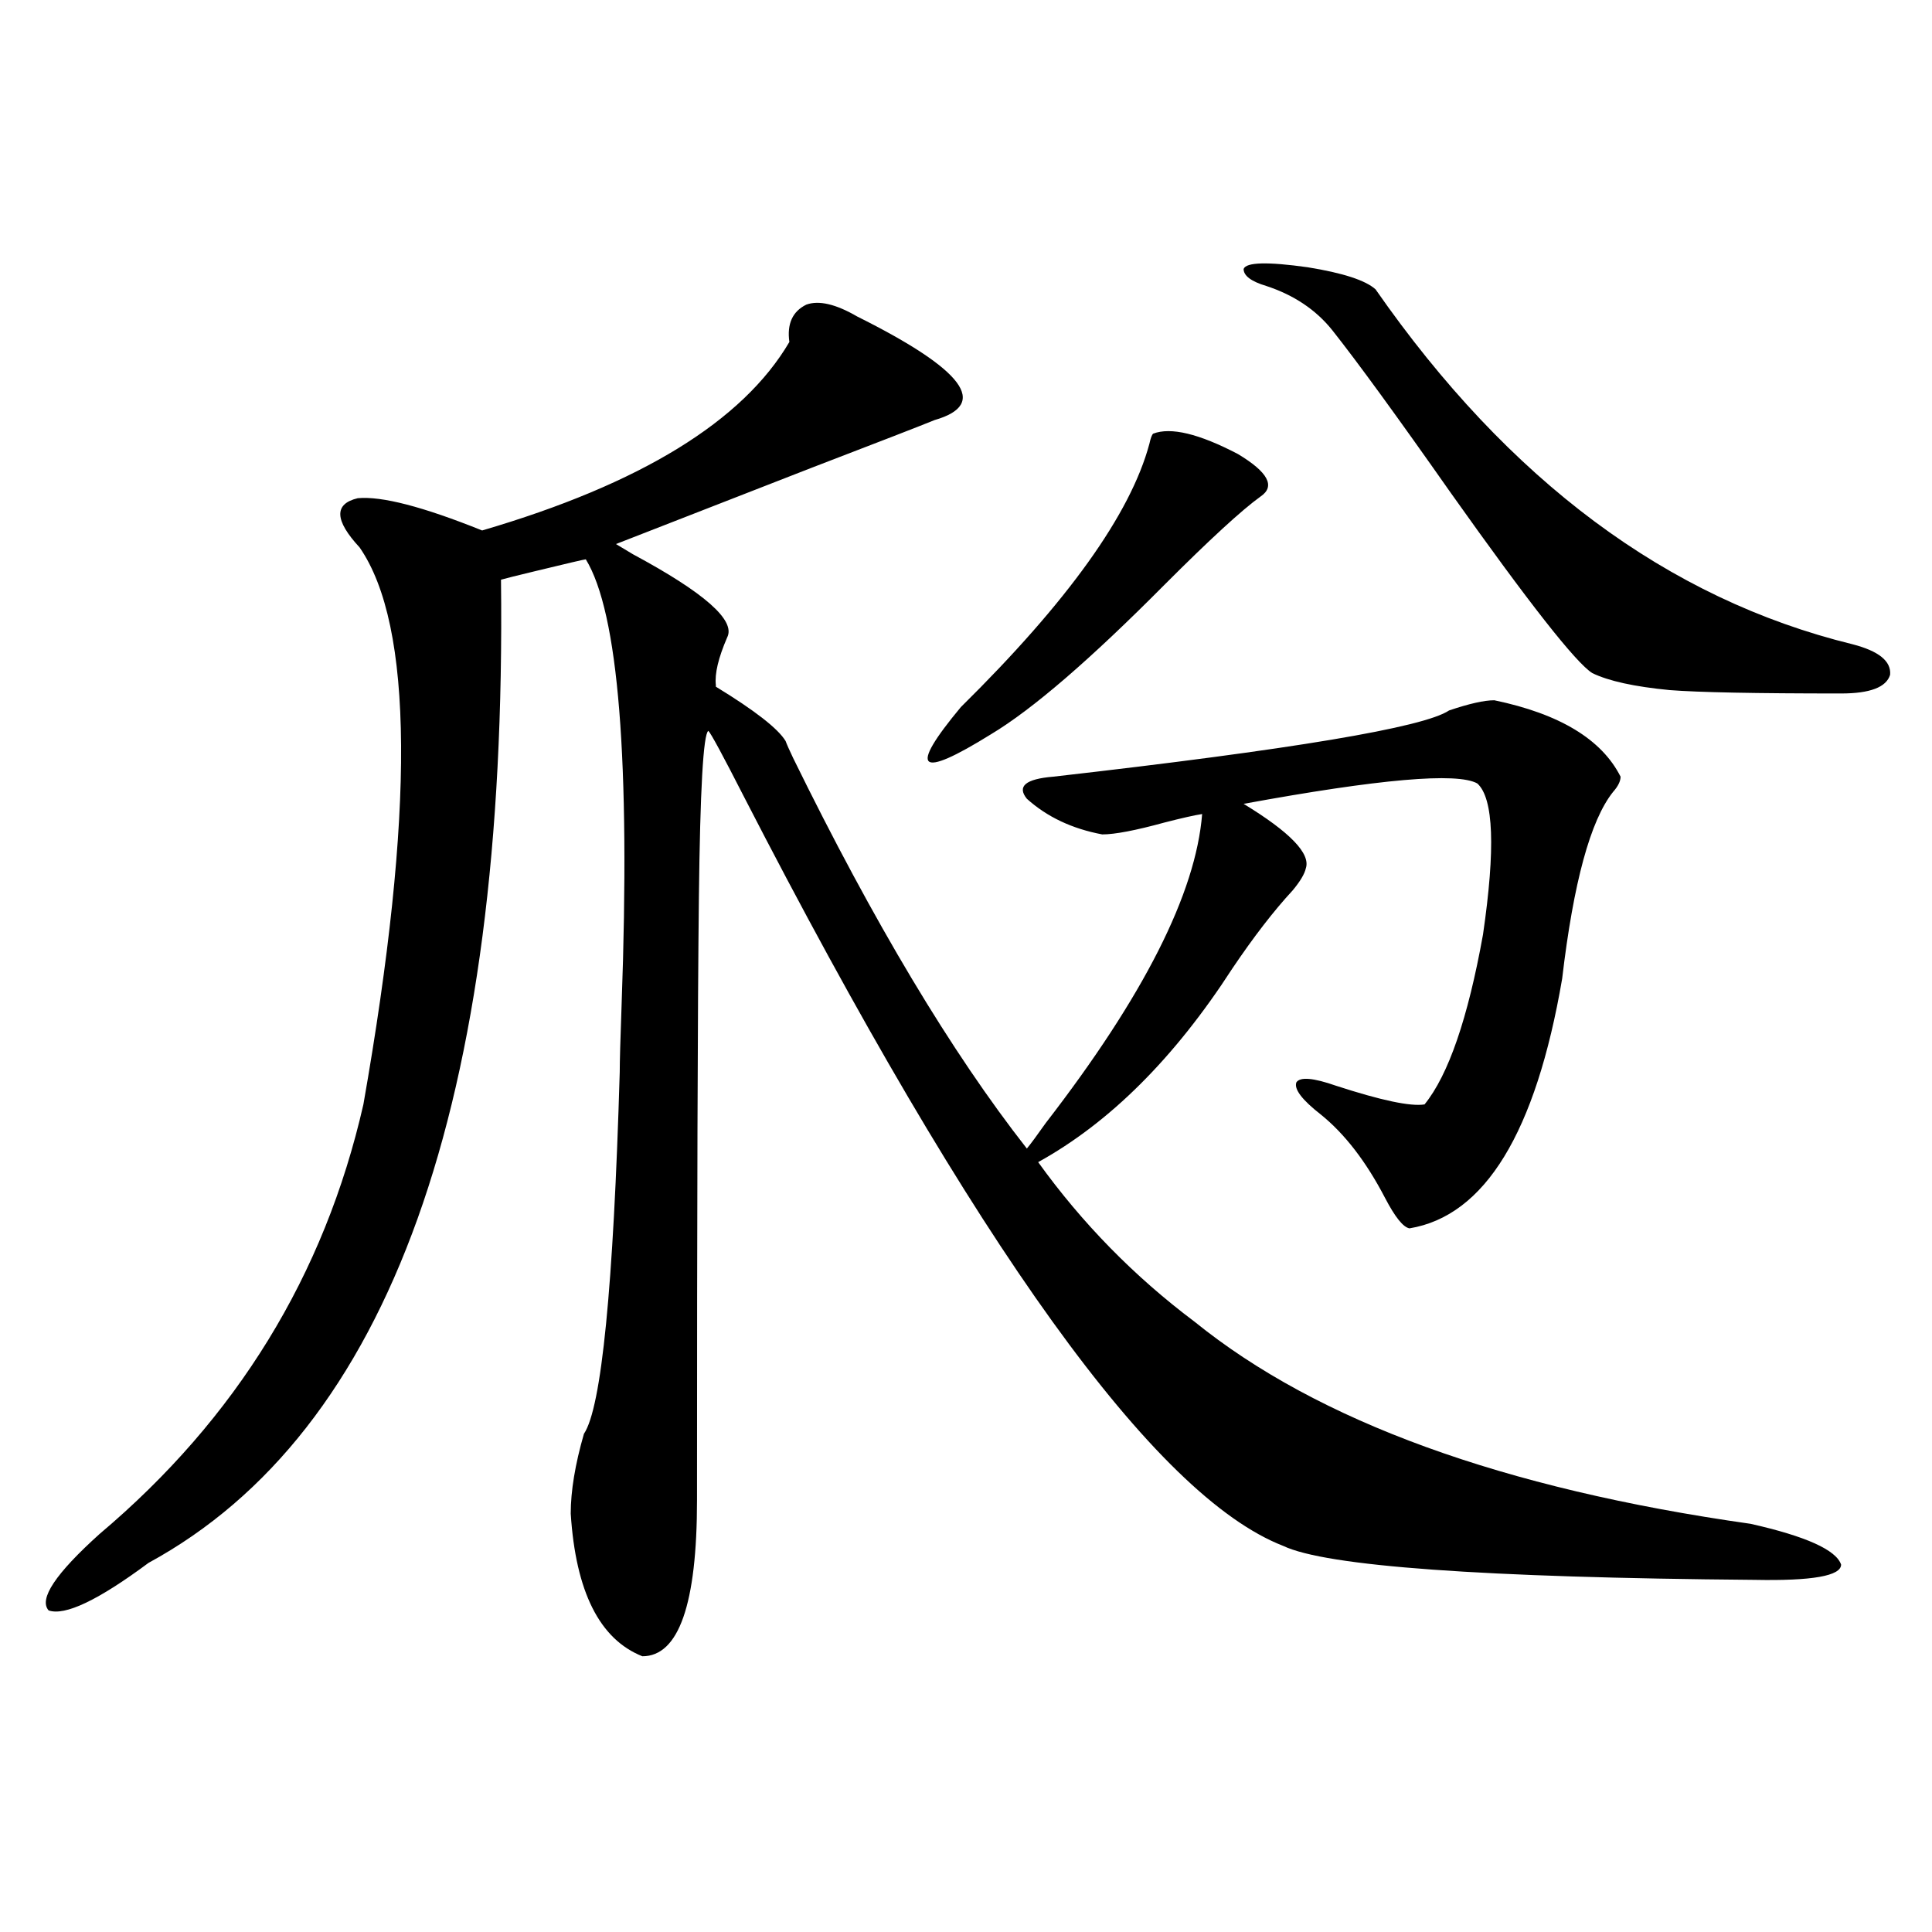<?xml version="1.0" encoding="utf-8"?>
<!-- Generator: Adobe Illustrator 16.0.0, SVG Export Plug-In . SVG Version: 6.00 Build 0)  -->
<!DOCTYPE svg PUBLIC "-//W3C//DTD SVG 1.1//EN" "http://www.w3.org/Graphics/SVG/1.1/DTD/svg11.dtd">
<svg version="1.1" id="图层_1" xmlns="http://www.w3.org/2000/svg" xmlns:xlink="http://www.w3.org/1999/xlink" x="0px" y="0px"
	 width="1000px" height="1000px" viewBox="0 0 1000 1000" enable-background="new 0 0 1000 1000" xml:space="preserve">
<path d="M773.444,362.457c33.811,7.031,55.608,20.215,65.364,39.551c0,2.349-1.311,4.985-3.902,7.91
	c-11.707,14.653-20.487,46.884-26.341,96.68c-13.658,79.692-39.999,122.759-79.022,129.199c-3.262-0.577-7.484-5.851-12.683-15.82
	c-9.756-18.745-20.822-33.097-33.17-43.066c-9.756-7.608-13.993-13.184-12.683-16.699c1.951-2.925,8.78-2.335,20.487,1.758
	c23.414,7.622,38.688,10.849,45.853,9.668c12.348-15.229,22.438-44.522,30.243-87.891c6.494-44.522,5.519-70.601-2.927-78.223
	c-10.411-5.851-50.73-2.335-120.973,10.547c24.055,14.653,34.786,25.79,32.194,33.398c-0.655,2.938-2.927,6.743-6.829,11.426
	c-9.756,10.547-20.167,24.032-31.219,40.43c-29.923,46.294-63.413,79.692-100.485,100.195
	c22.759,31.641,49.755,59.188,80.974,82.617c63.733,51.567,159.661,86.435,287.798,104.59c28.612,6.454,44.222,13.485,46.828,21.094
	c0,5.864-14.969,8.501-44.877,7.91c-140.484-1.167-221.793-7.031-243.896-17.578c-66.34-25.776-159.355-154.976-279.018-387.598
	c-11.066-21.671-17.24-33.097-18.536-34.277c-2.606,1.758-4.237,30.474-4.878,86.133c-0.655,56.25-0.976,160.263-0.976,312.012
	c0,53.901-9.436,80.859-28.292,80.859c-22.118-8.789-34.48-33.398-37.072-73.828c0-11.714,2.271-25.488,6.829-41.309
	c9.101-13.472,15.274-75.874,18.536-187.207c0-5.273,0.32-16.987,0.976-35.156c4.543-125.972-1.631-202.726-18.536-230.273
	c-0.655,0-9.436,2.06-26.341,6.152c-9.756,2.349-15.609,3.817-17.561,4.395c3.247,271.294-57.56,440.923-182.435,508.887
	c-26.021,19.336-43.261,27.534-51.706,24.609c-5.213-5.864,3.567-19.034,26.341-39.551
	c70.883-59.766,116.415-133.882,136.582-222.363c26.661-151.749,26.006-247.852-1.951-288.281
	c-13.018-14.063-13.338-22.55-0.976-25.488c12.348-1.168,33.811,4.395,64.389,16.699c81.949-24.02,134.951-56.539,159.021-97.559
	c-1.311-9.366,1.616-15.82,8.78-19.336c6.494-2.335,15.274-0.289,26.341,6.152c55.273,27.548,68.611,45.414,39.999,53.613
	c-7.164,2.938-28.292,11.137-63.413,24.609c-39.023,15.243-72.849,28.427-101.461,39.551c1.951,1.181,4.878,2.938,8.78,5.273
	c37.072,19.927,53.322,34.277,48.779,43.066c-4.558,10.547-6.509,18.759-5.854,24.609v0.879
	c20.152,12.305,32.194,21.685,36.097,28.125c0.641,1.758,1.951,4.696,3.902,8.789c41.615,84.966,81.949,152.353,120.973,202.148
	c1.951-2.335,5.198-6.729,9.756-13.184c50.73-65.616,77.712-118.94,80.974-159.961c-3.902,0.591-10.411,2.06-19.512,4.395
	c-14.969,4.106-25.7,6.152-32.194,6.152c-15.609-2.925-28.627-9.077-39.023-18.457c-5.213-6.44-0.655-10.245,13.658-11.426
	c123.564-14.063,191.855-25.488,204.873-34.277C760.427,364.215,768.231,362.457,773.444,362.457z M596.863,224.469
	c9.101-3.516,23.734,0,43.901,10.547c15.609,9.379,19.512,16.699,11.707,21.973c-9.756,7.031-26.341,22.274-49.755,45.703
	c-38.383,38.672-68.291,64.462-89.754,77.344c-18.871,11.728-29.603,16.411-32.194,14.063c-2.606-2.335,2.927-11.714,16.585-28.125
	c55.273-54.492,87.803-99.894,97.559-136.23C595.553,226.816,596.208,225.059,596.863,224.469z M643.691,139.215
	c1.296-3.516,12.348-3.805,33.17-0.879c18.201,2.938,29.908,6.742,35.121,11.426c68.932,99.027,151.216,160.263,246.823,183.691
	c13.658,3.516,20.152,8.789,19.512,15.82c-1.951,6.454-10.411,9.668-25.365,9.668c-44.236,0-73.824-0.577-88.778-1.758
	c-18.216-1.758-31.554-4.683-39.999-8.789c-8.46-5.273-32.85-36.323-73.169-93.164c-27.972-39.84-48.459-67.965-61.462-84.375
	c-8.46-10.547-19.847-18.155-34.146-22.852C647.594,145.669,643.691,142.73,643.691,139.215z"/>
</svg>
